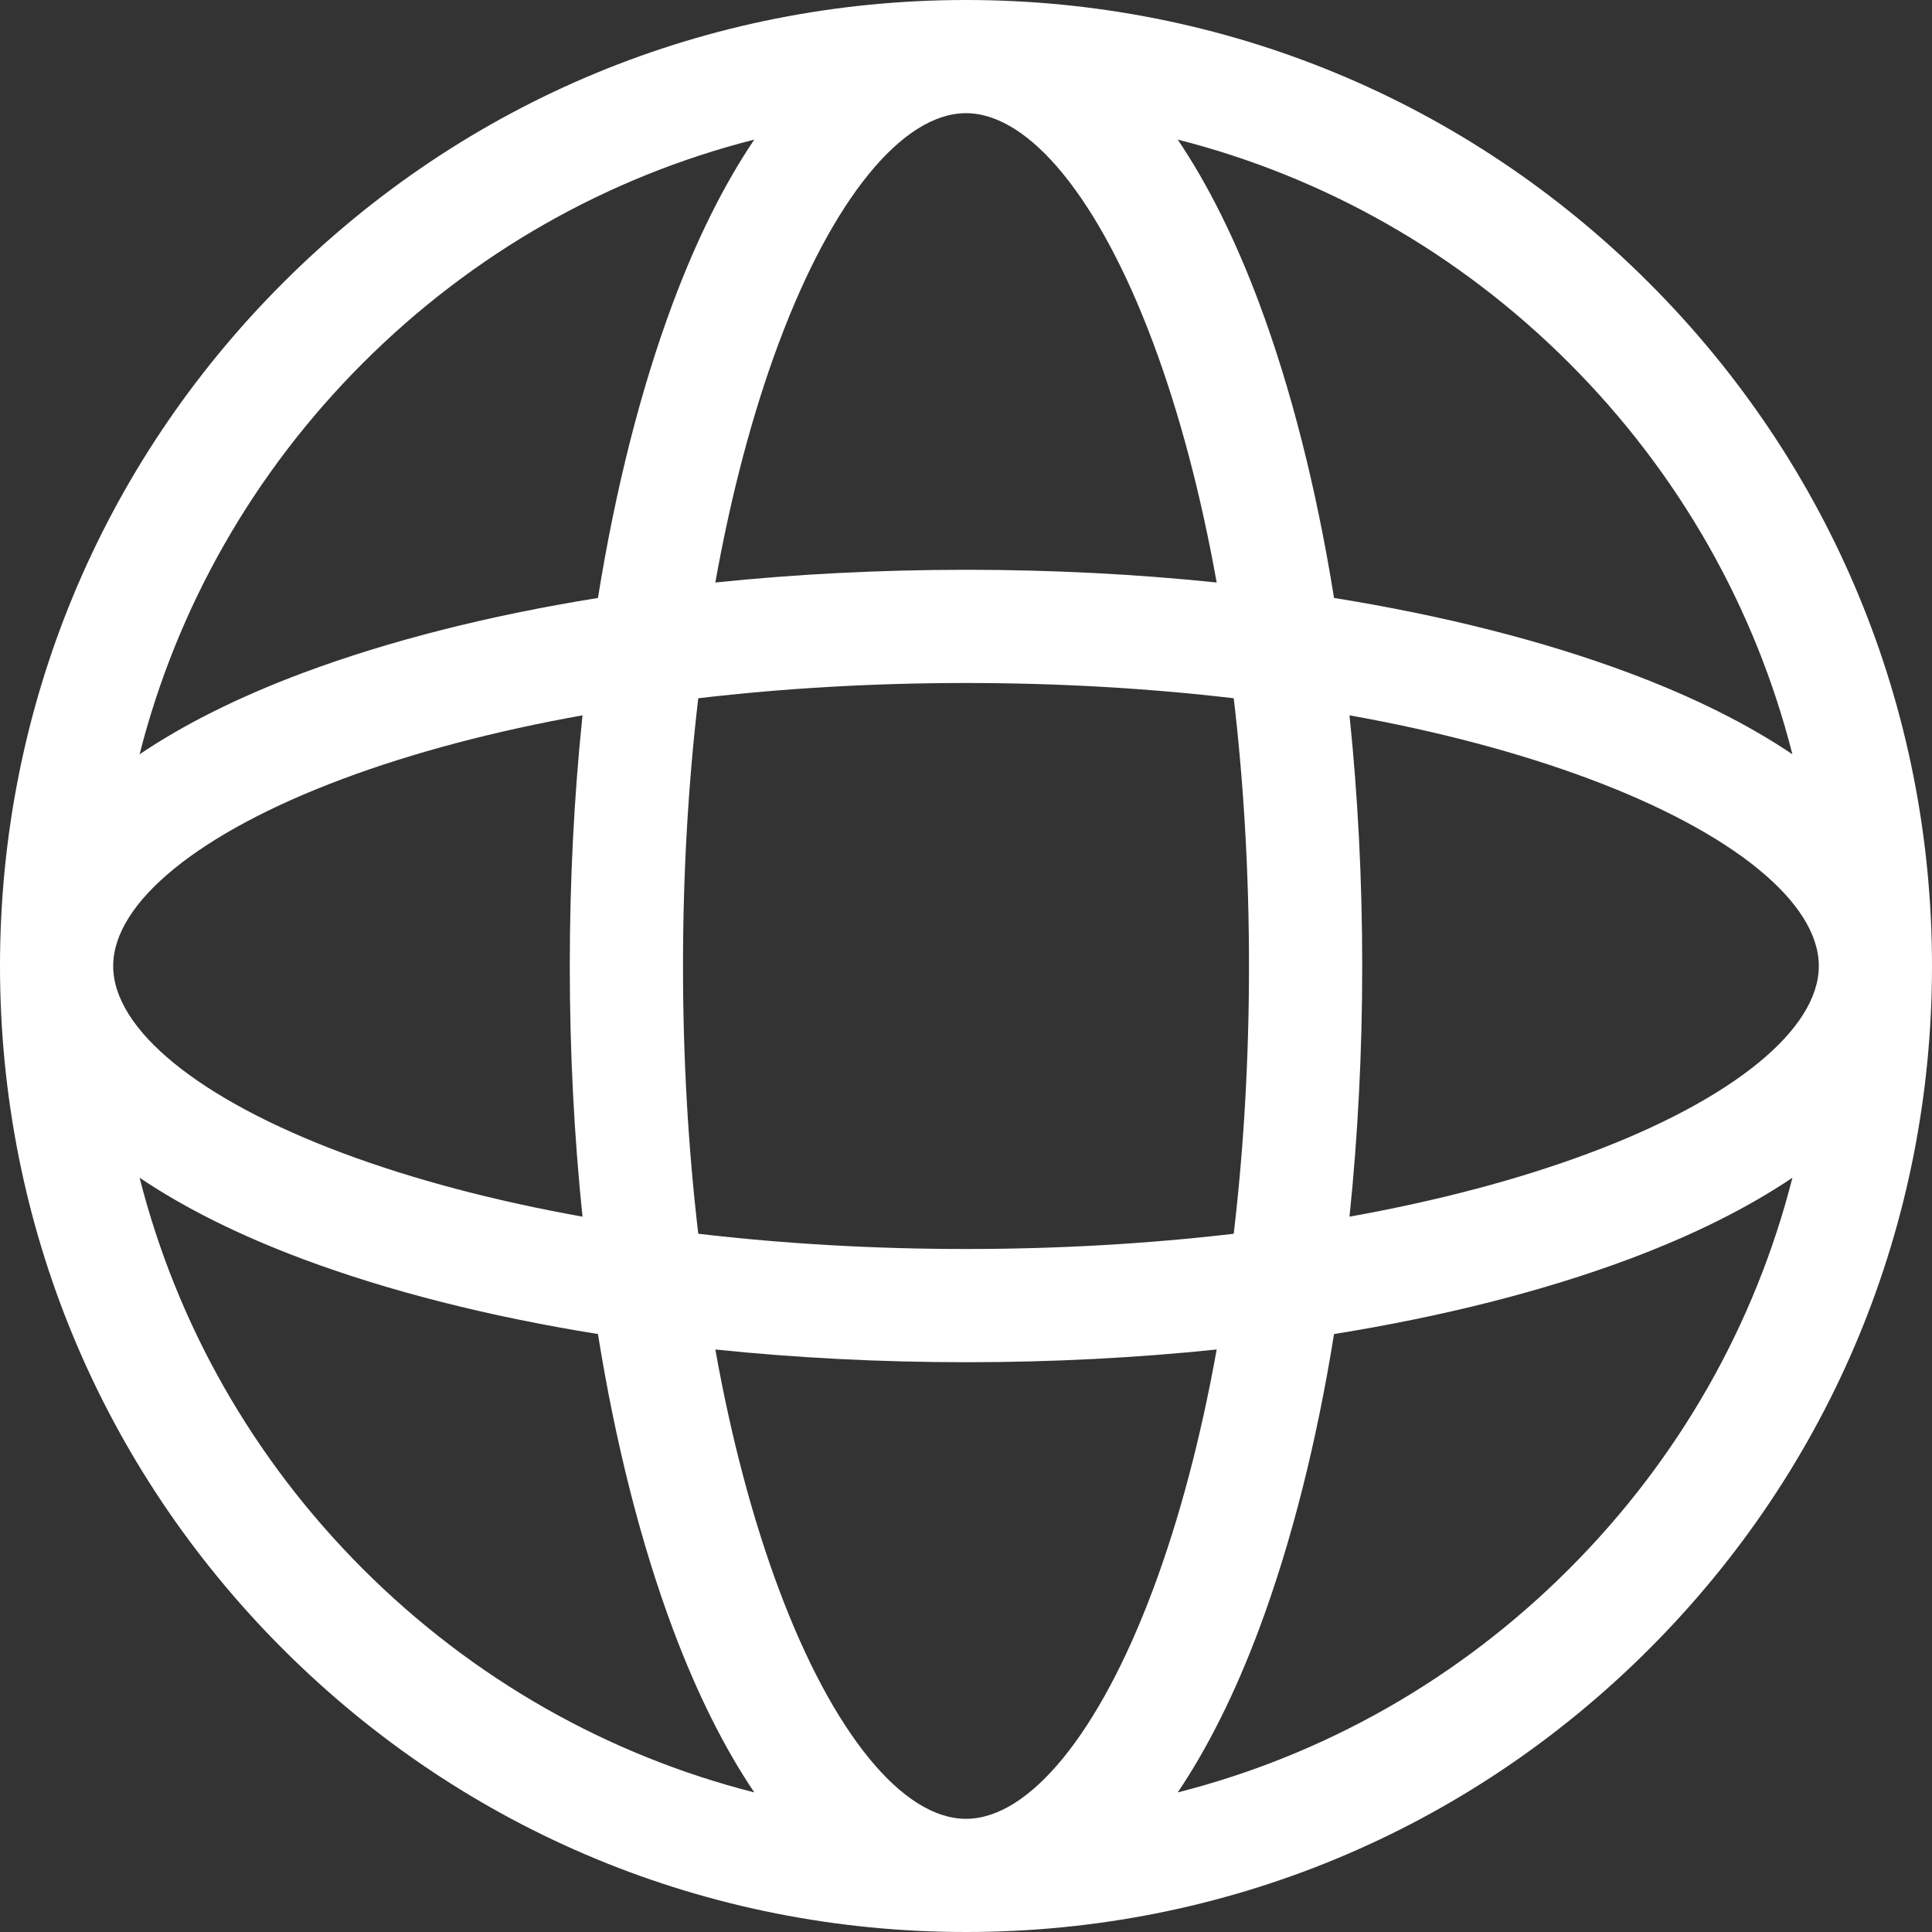 <svg width="48" height="48" viewBox="0 0 48 48" fill="none" xmlns="http://www.w3.org/2000/svg">
<rect x="0" y="0" width="48" height="48" fill="#333333" stroke="none"/>
<g clip-path="url(#clip0)">
<path d="M40.971 7.029C36.438 2.496 30.41 0 24 0C17.59 0 11.562 2.496 7.029 7.029C2.496 11.562 0 17.59 0 24C0 30.41 2.496 36.438 7.029 40.971C11.562 45.504 17.59 48 24 48C30.41 48 36.438 45.504 40.971 40.971C45.504 36.438 48 30.41 48 24C48 17.59 45.504 11.562 40.971 7.029ZM33.528 17.772C35.714 18.164 37.726 18.694 39.484 19.351C43.055 20.685 45.188 22.423 45.188 24C45.188 25.577 43.055 27.315 39.484 28.649C37.726 29.306 35.714 29.836 33.528 30.228C33.736 28.222 33.844 26.132 33.844 24C33.844 21.868 33.736 19.778 33.528 17.772ZM38.982 9.018C41.712 11.748 43.605 15.093 44.532 18.74C43.425 17.993 42.065 17.313 40.468 16.716C38.322 15.915 35.839 15.289 33.144 14.856C32.711 12.161 32.085 9.678 31.284 7.532C30.687 5.935 30.007 4.575 29.26 3.468C32.907 4.395 36.252 6.288 38.982 9.018ZM31.031 24C31.031 26.295 30.901 28.532 30.652 30.652C28.532 30.901 26.295 31.031 24 31.031C21.705 31.031 19.468 30.901 17.348 30.652C17.099 28.532 16.969 26.295 16.969 24C16.969 21.705 17.099 19.468 17.348 17.348C19.468 17.099 21.705 16.969 24 16.969C26.295 16.969 28.532 17.099 30.652 17.348C30.901 19.468 31.031 21.705 31.031 24ZM24 2.812C25.577 2.812 27.315 4.945 28.649 8.516C29.306 10.274 29.836 12.286 30.228 14.472C28.223 14.264 26.132 14.156 24 14.156C21.868 14.156 19.778 14.264 17.772 14.472C18.164 12.286 18.694 10.274 19.351 8.516C20.685 4.945 22.423 2.812 24 2.812ZM9.018 9.018C11.748 6.288 15.093 4.395 18.74 3.468C17.993 4.575 17.313 5.935 16.716 7.532C15.915 9.678 15.289 12.161 14.856 14.856C12.161 15.289 9.678 15.915 7.532 16.716C5.935 17.313 4.575 17.993 3.468 18.74C4.395 15.093 6.288 11.748 9.018 9.018ZM8.516 19.351C10.274 18.694 12.286 18.164 14.472 17.772C14.264 19.778 14.156 21.868 14.156 24C14.156 26.132 14.264 28.222 14.472 30.228C12.286 29.836 10.274 29.306 8.516 28.649C4.945 27.315 2.812 25.577 2.812 24C2.812 22.423 4.945 20.685 8.516 19.351ZM9.018 38.982C6.288 36.252 4.395 32.907 3.468 29.26C4.575 30.007 5.935 30.687 7.532 31.284C9.678 32.085 12.161 32.711 14.856 33.144C15.289 35.839 15.915 38.322 16.716 40.468C17.313 42.065 17.993 43.425 18.74 44.532C15.093 43.605 11.748 41.712 9.018 38.982ZM24 45.188C22.423 45.188 20.685 43.055 19.351 39.484C18.694 37.726 18.164 35.714 17.772 33.528C19.778 33.736 21.868 33.844 24 33.844C26.132 33.844 28.223 33.736 30.228 33.528C29.836 35.714 29.306 37.726 28.649 39.484C27.315 43.055 25.577 45.188 24 45.188ZM38.982 38.982C36.252 41.712 32.907 43.605 29.26 44.532C30.007 43.425 30.687 42.065 31.284 40.468C32.085 38.322 32.711 35.839 33.144 33.144C35.839 32.711 38.322 32.085 40.468 31.284C42.065 30.687 43.425 30.007 44.532 29.26C43.605 32.907 41.712 36.252 38.982 38.982Z" fill="white"/>
</g>
<defs>
<clipPath id="clip0">
<rect width="48" height="48" fill="white"/>
</clipPath>
</defs>
</svg>